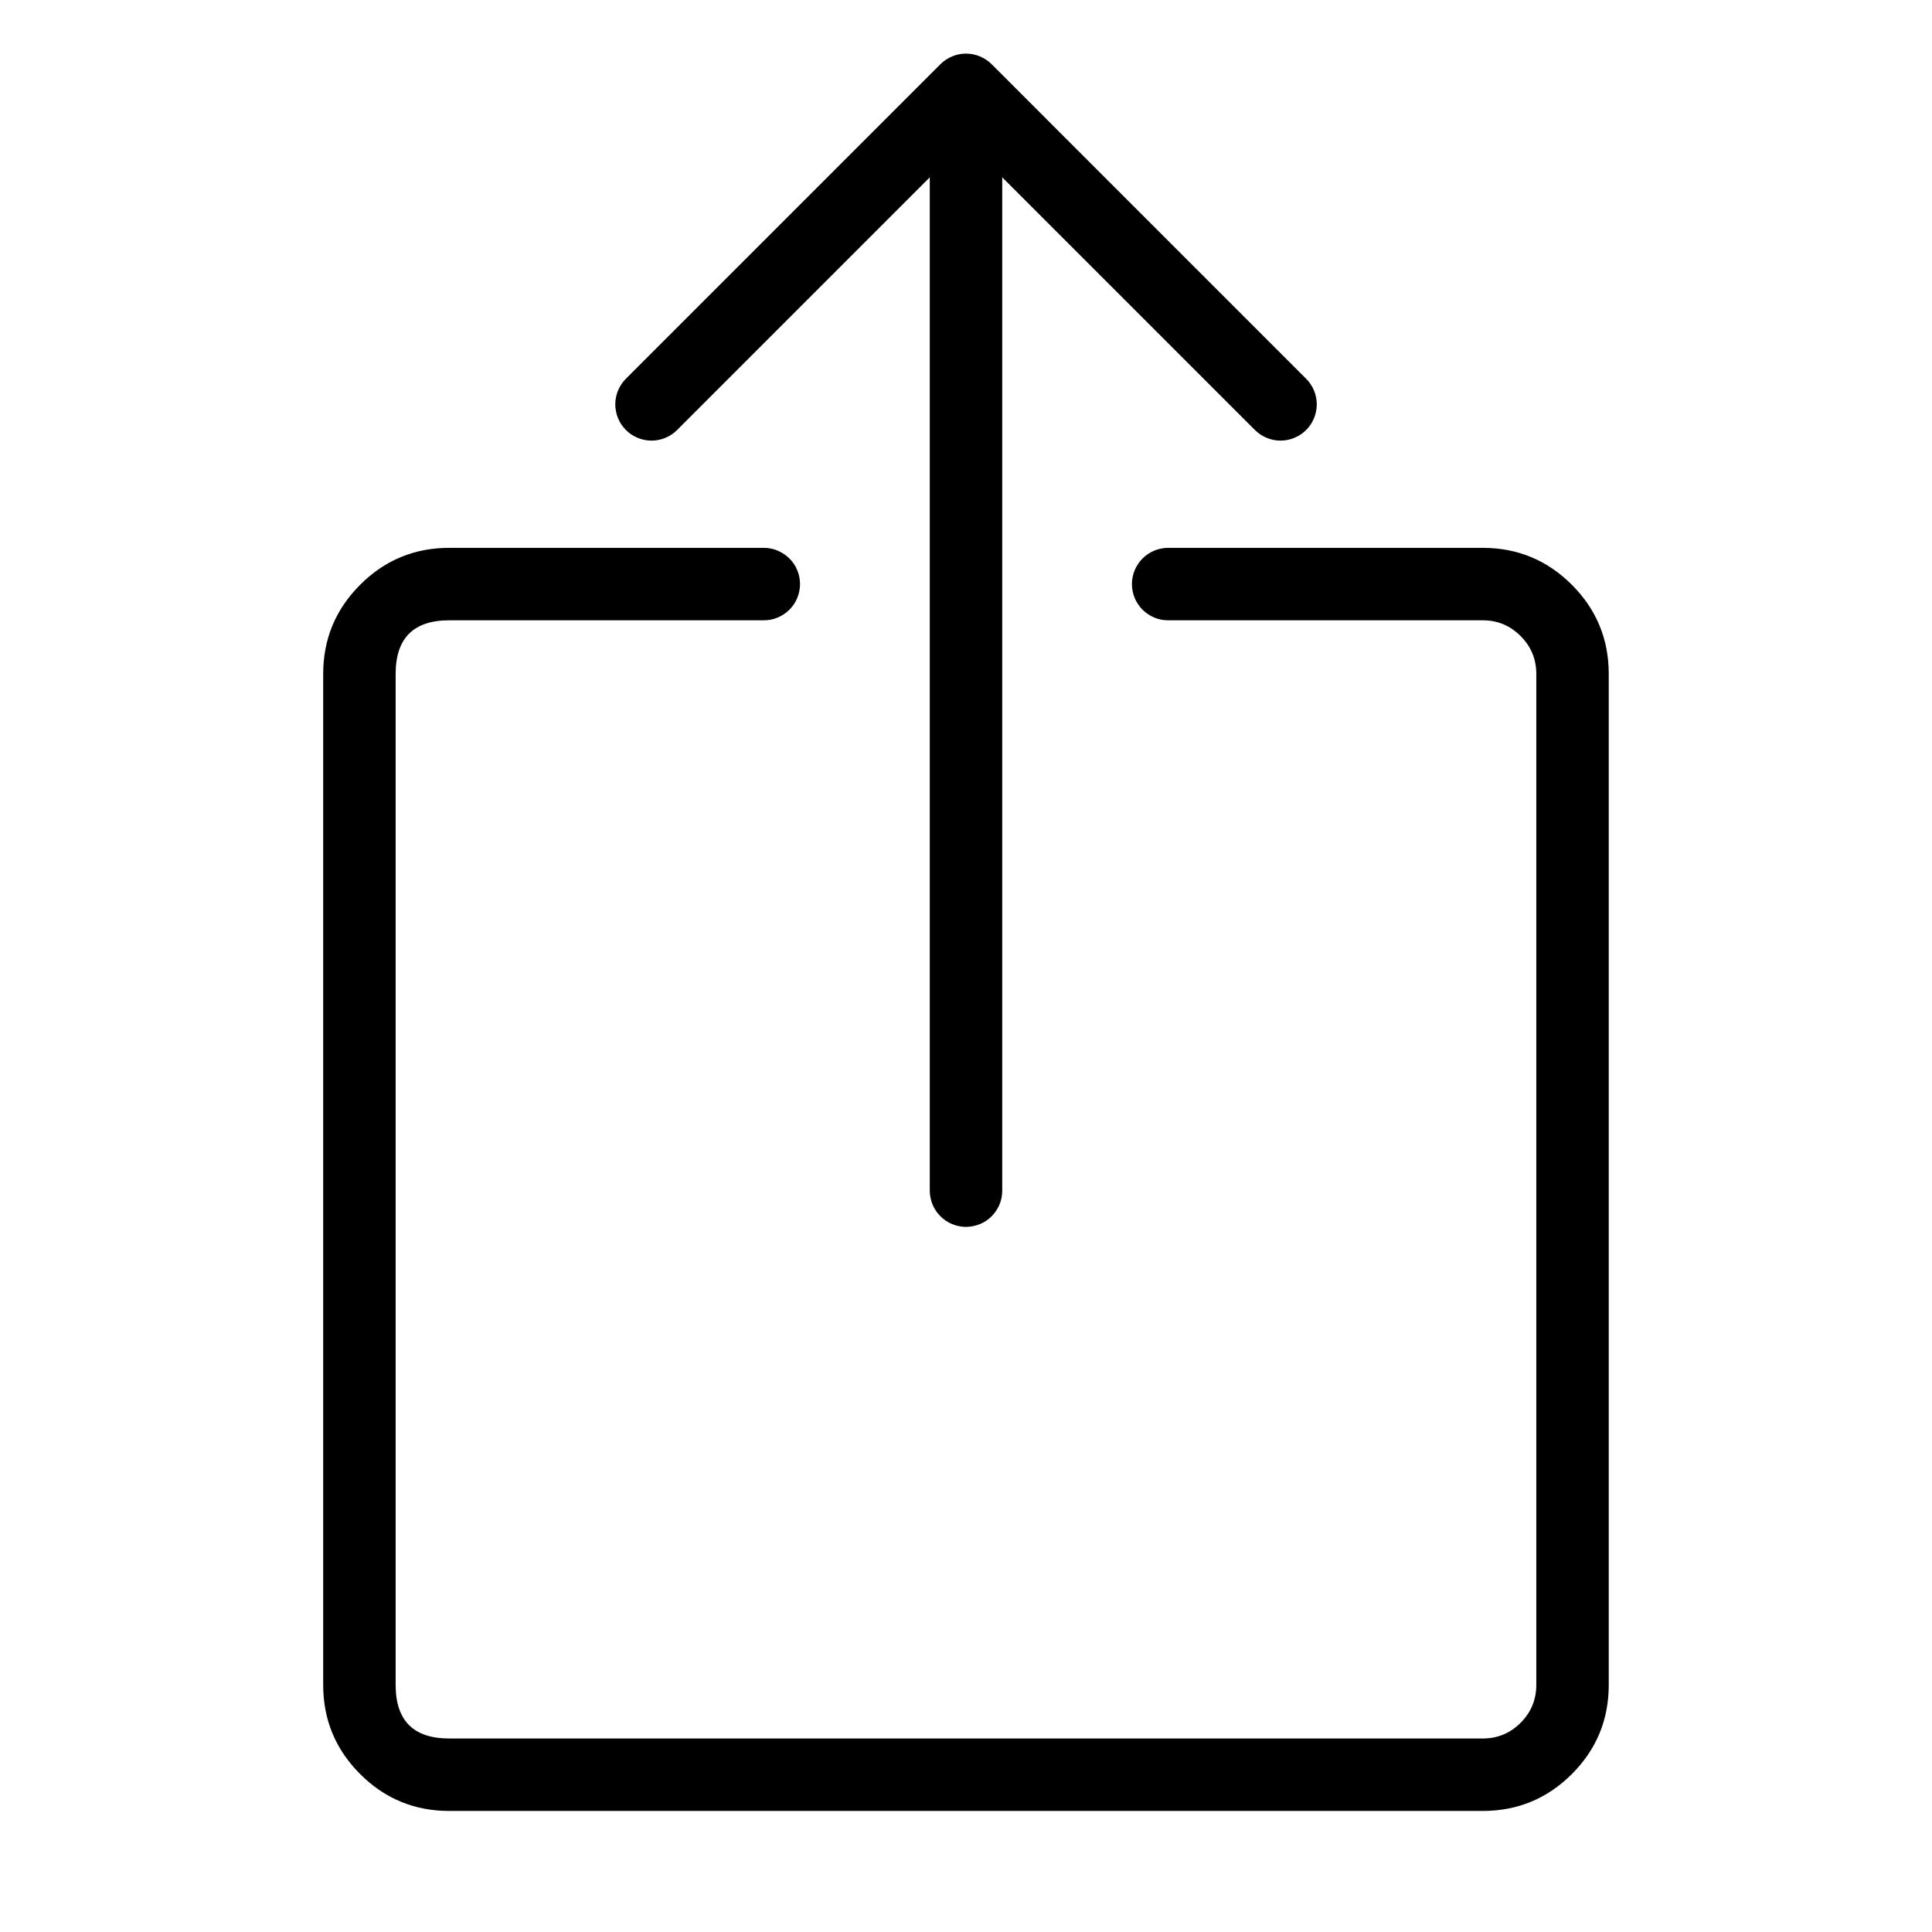 <svg xmlns="http://www.w3.org/2000/svg" xmlns:xlink="http://www.w3.org/1999/xlink" fill="none" version="1.1" width="32" height="32" viewBox="0 0 32 32"><defs><clipPath id="master_svg0_131_21162"><rect x="0" y="0" width="32" height="32" rx="0"/></clipPath></defs><g clip-path="url(#master_svg0_131_21162)"><g><g><path d="M7.441,10.274L12.651,10.274Q12.71,10.274,12.768,10.263Q12.826,10.251,12.88,10.229Q12.935,10.206,12.984,10.173Q13.033,10.14,13.075,10.099Q13.117,10.057,13.15,10.008Q13.183,9.959,13.205,9.904Q13.228,9.849,13.239,9.791Q13.251,9.734,13.251,9.674Q13.251,9.615,13.239,9.557Q13.228,9.499,13.205,9.445Q13.183,9.39,13.15,9.341Q13.117,9.292,13.075,9.25Q13.033,9.208,12.984,9.176Q12.935,9.143,12.88,9.12Q12.826,9.097,12.768,9.086Q12.71,9.074,12.651,9.074L7.441,9.074Q6.576,9.074,5.965,9.686Q5.353,10.298,5.353,11.163L5.353,27.907Q5.353,28.772,5.965,29.384Q6.576,29.995,7.441,29.995L24.558,29.995Q25.423,29.995,26.035,29.384Q26.646,28.772,26.646,27.907L26.646,11.163Q26.646,10.298,26.035,9.686Q25.423,9.074,24.558,9.074L19.348,9.074Q19.289,9.074,19.231,9.086Q19.173,9.097,19.119,9.12Q19.064,9.143,19.015,9.176Q18.966,9.208,18.924,9.25Q18.882,9.292,18.85,9.341Q18.817,9.39,18.794,9.445Q18.772,9.499,18.76,9.557Q18.748,9.615,18.748,9.674Q18.748,9.734,18.76,9.791Q18.772,9.849,18.794,9.904Q18.817,9.959,18.85,10.008Q18.882,10.057,18.924,10.099Q18.966,10.14,19.015,10.173Q19.064,10.206,19.119,10.229Q19.173,10.251,19.231,10.263Q19.289,10.274,19.348,10.274L24.558,10.274Q24.926,10.274,25.186,10.535Q25.446,10.795,25.446,11.163L25.446,27.907Q25.446,28.275,25.186,28.535Q24.926,28.795,24.558,28.795L7.441,28.795Q6.553,28.795,6.553,27.907L6.553,11.163Q6.553,10.274,7.441,10.274Z" fill-rule="evenodd" fill="#000000" fill-opacity="1" style="mix-blend-mode:passthrough"/></g><g><path d="M16.6,2.937L16.6,19.721Q16.6,19.78,16.589,19.838Q16.577,19.896,16.555,19.951Q16.532,20.005,16.499,20.054Q16.466,20.103,16.425,20.145Q16.383,20.187,16.334,20.22Q16.285,20.253,16.23,20.275Q16.175,20.298,16.117,20.309Q16.059,20.321,16,20.321Q15.941,20.321,15.883,20.309Q15.825,20.298,15.771,20.275Q15.716,20.253,15.667,20.22Q15.618,20.187,15.576,20.145Q15.534,20.103,15.501,20.054Q15.469,20.005,15.446,19.951Q15.423,19.896,15.412,19.838Q15.4,19.78,15.4,19.721L15.4,2.937L11.215,7.122L11.215,7.122Q11.131,7.206,11.021,7.252Q10.91,7.298,10.791,7.298Q10.732,7.298,10.674,7.286Q10.616,7.275,10.561,7.252Q10.507,7.229,10.458,7.197Q10.409,7.164,10.367,7.122Q10.325,7.08,10.292,7.031Q10.259,6.982,10.237,6.927Q10.214,6.873,10.203,6.815Q10.191,6.757,10.191,6.698Q10.191,6.578,10.237,6.468Q10.282,6.358,10.367,6.273L10.367,6.273L15.576,1.064L15.576,1.064Q15.66,0.98,15.771,0.934Q15.881,0.888,16,0.888Q16.12,0.888,16.23,0.934Q16.34,0.98,16.425,1.064L16.425,1.064L21.633,6.273L21.634,6.273Q21.718,6.358,21.764,6.468Q21.81,6.578,21.81,6.698Q21.81,6.757,21.798,6.815Q21.787,6.873,21.764,6.927Q21.741,6.982,21.709,7.031Q21.676,7.08,21.634,7.122Q21.592,7.164,21.543,7.197Q21.494,7.229,21.439,7.252Q21.385,7.275,21.327,7.286Q21.269,7.298,21.21,7.298Q21.09,7.298,20.98,7.252Q20.87,7.206,20.785,7.122L20.785,7.122L16.6,2.937Z" fill-rule="evenodd" fill="#000000" fill-opacity="1" style="mix-blend-mode:passthrough"/></g></g></g></svg>